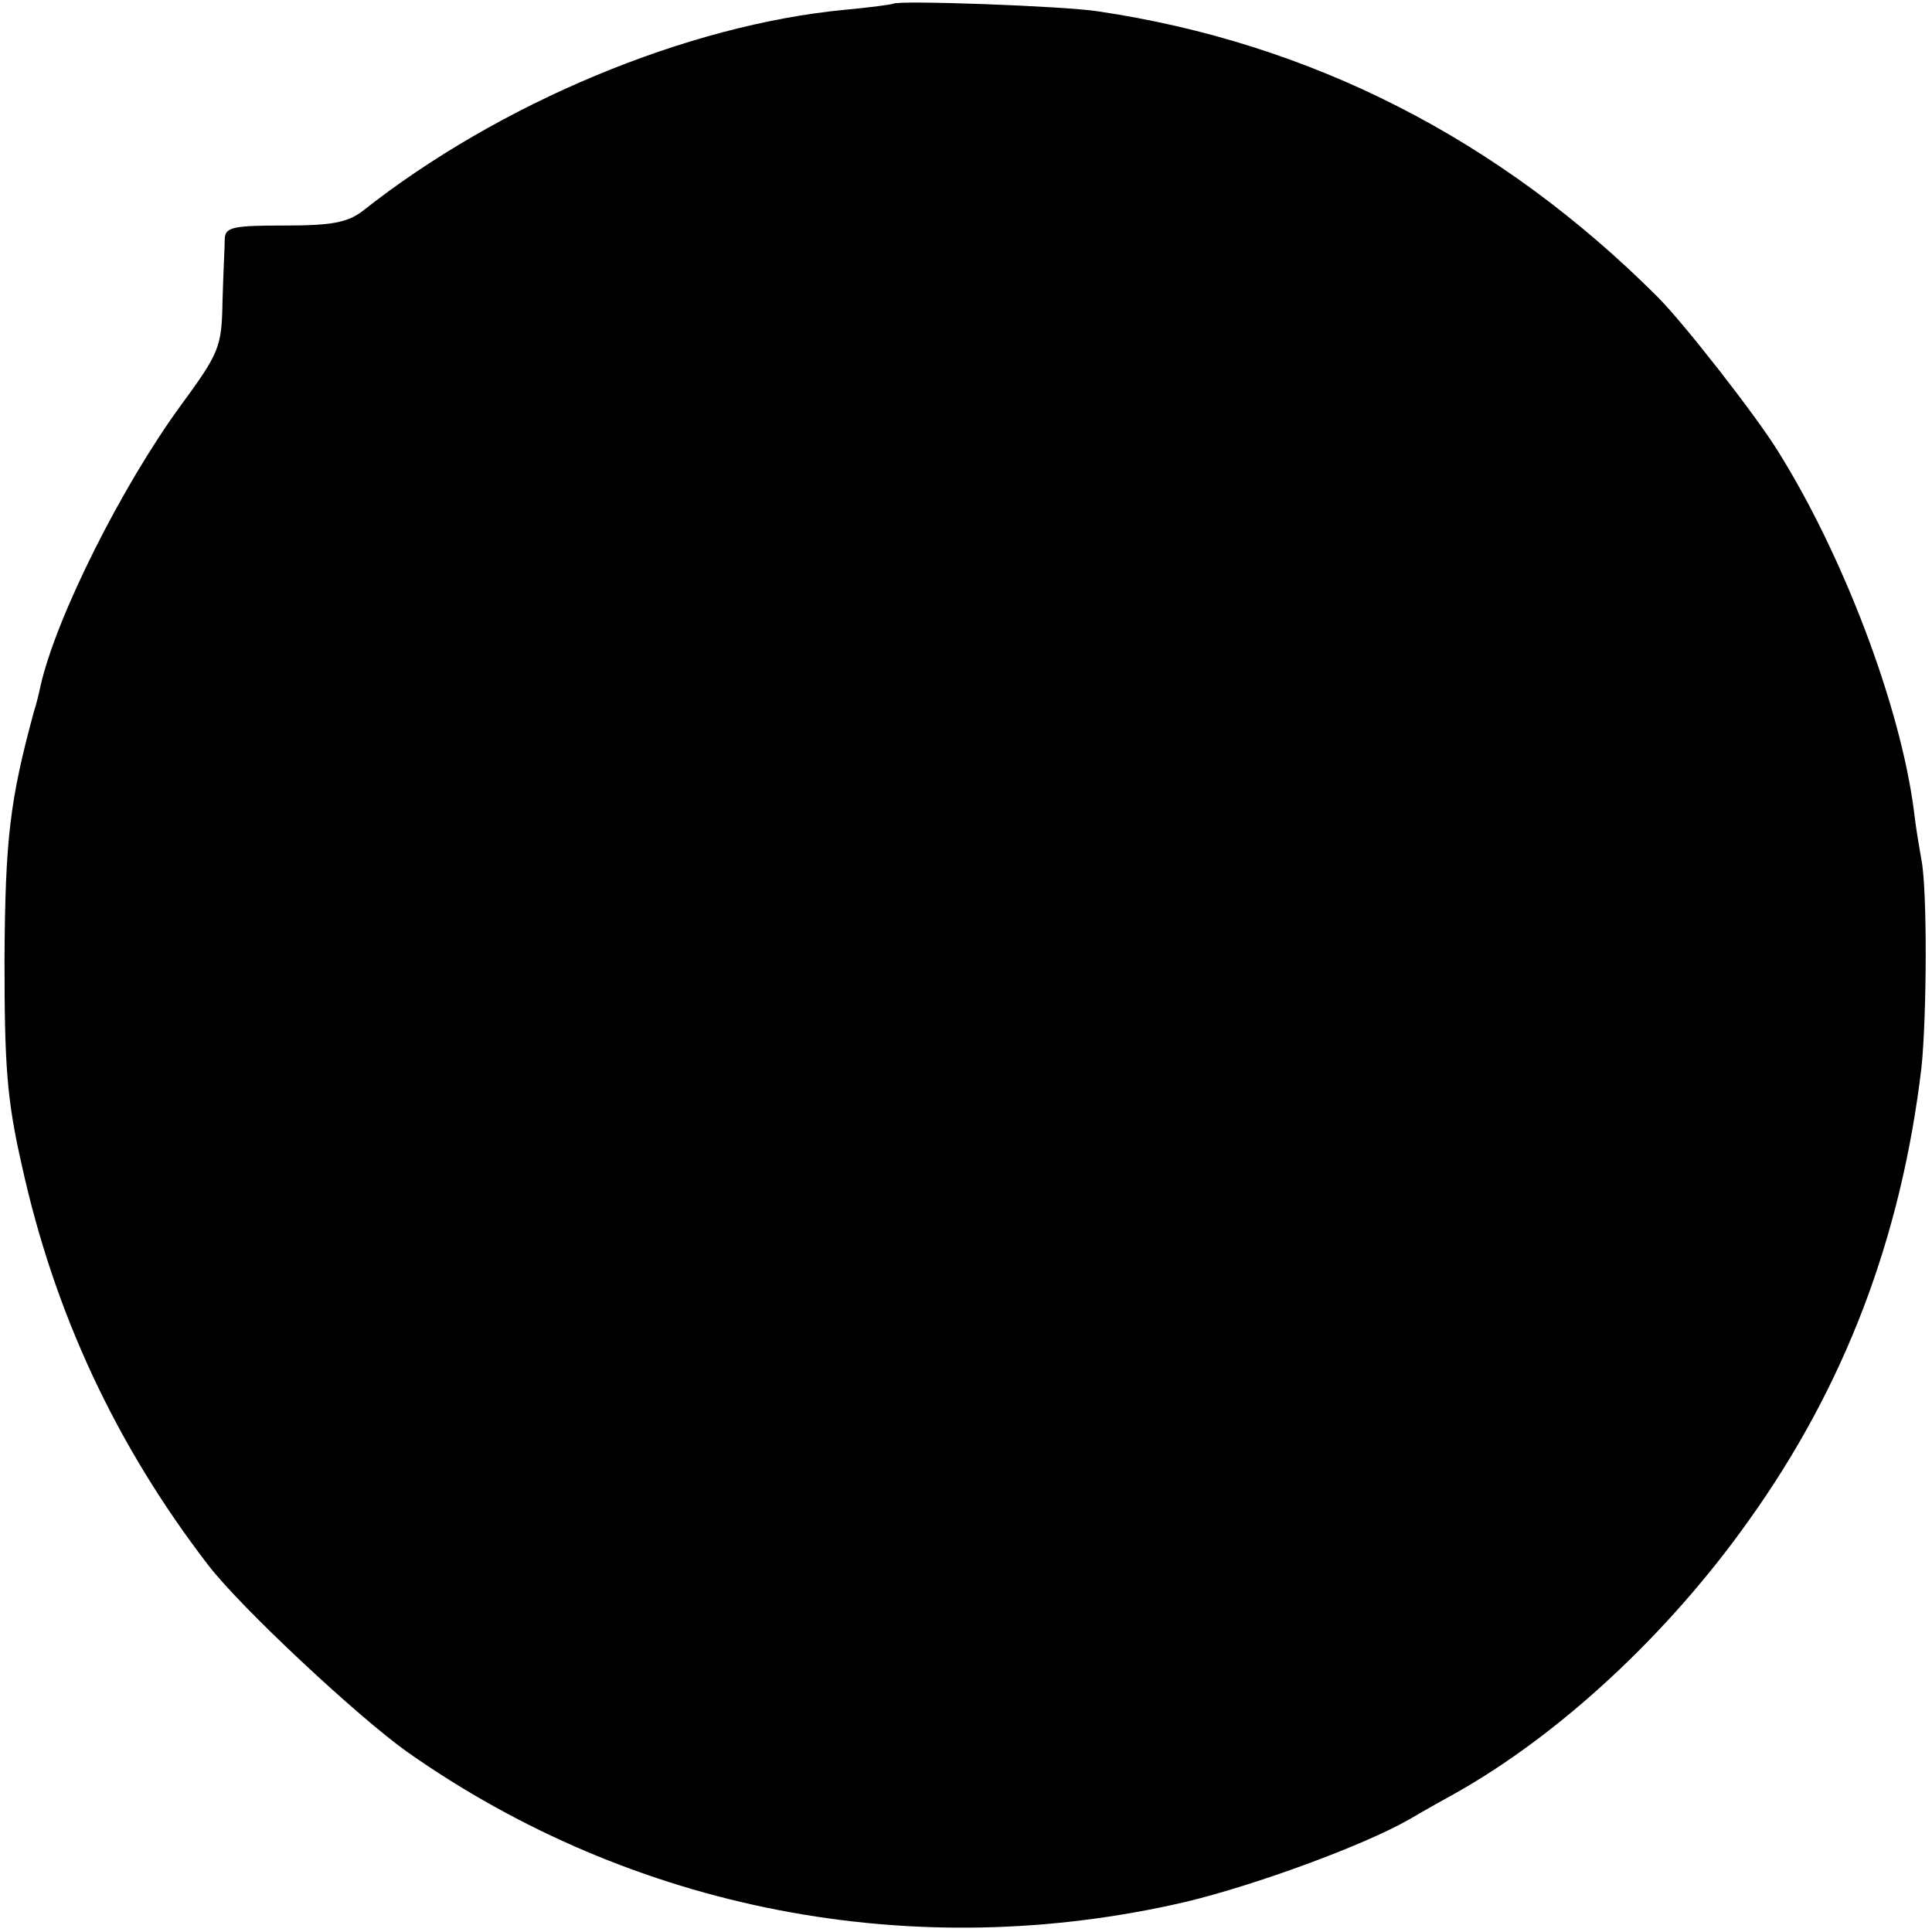 <?xml version="1.0" standalone="no"?>
<!DOCTYPE svg PUBLIC "-//W3C//DTD SVG 20010904//EN"
 "http://www.w3.org/TR/2001/REC-SVG-20010904/DTD/svg10.dtd">
<svg version="1.0" xmlns="http://www.w3.org/2000/svg"
 width="257pt" height="257pt" viewBox="0 0 257 257"
 preserveAspectRatio="xMidYMid meet">
<g transform="translate(0,257) scale(0.1,-0.1)"
fill="#000000" stroke="none">
<path d="M1188 2565 c-2 -1 -31 -5 -64 -8 -210 -20 -460 -124 -642 -268 -20
-15 -41 -19 -103 -19 -68 0 -79 -2 -80 -17 0 -10 -2 -47 -3 -83 -1 -62 -4 -69
-56 -140 -78 -107 -165 -280 -186 -372 -2 -10 -6 -26 -9 -35 -32 -118 -38
-169 -39 -328 0 -143 3 -187 23 -275 43 -196 125 -372 248 -532 43 -56 197
-200 264 -248 301 -212 675 -284 1036 -200 92 22 237 75 298 110 22 13 49 28
60 34 139 78 283 211 391 363 128 179 203 376 230 603 7 67 8 234 0 276 -3 17
-8 46 -10 65 -18 140 -94 340 -181 479 -29 47 -125 170 -160 205 -210 210
-461 338 -745 380 -45 7 -266 15 -272 10z"/>
</g>
</svg>
